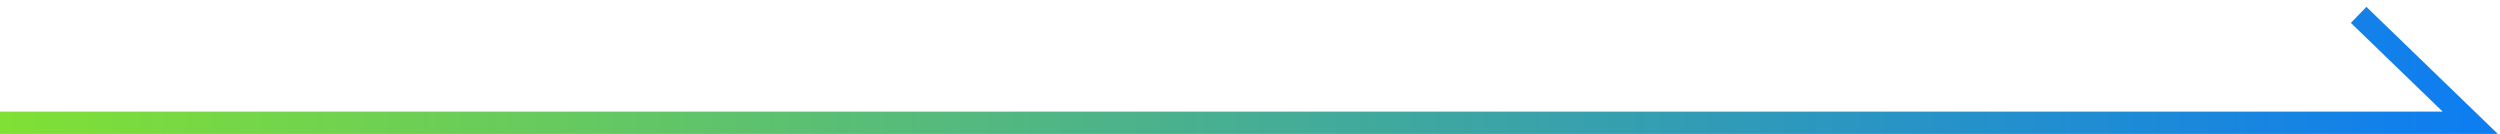 <svg width="168" height="9" viewBox="0 0 168 9" fill="none" xmlns="http://www.w3.org/2000/svg">
<path d="M-6.33816e-07 8.25L166 8.25L158.5 1" stroke="url(#paint0_linear_68_14030)" stroke-width="1.5"/>
<defs>
<linearGradient id="paint0_linear_68_14030" x1="-4.37114e-08" y1="9.5" x2="166" y2="9.5" gradientUnits="userSpaceOnUse">
<stop stop-color="#80E035"/>
<stop offset="1" stop-color="#0E7DF0"/>
</linearGradient>
</defs>
</svg>
